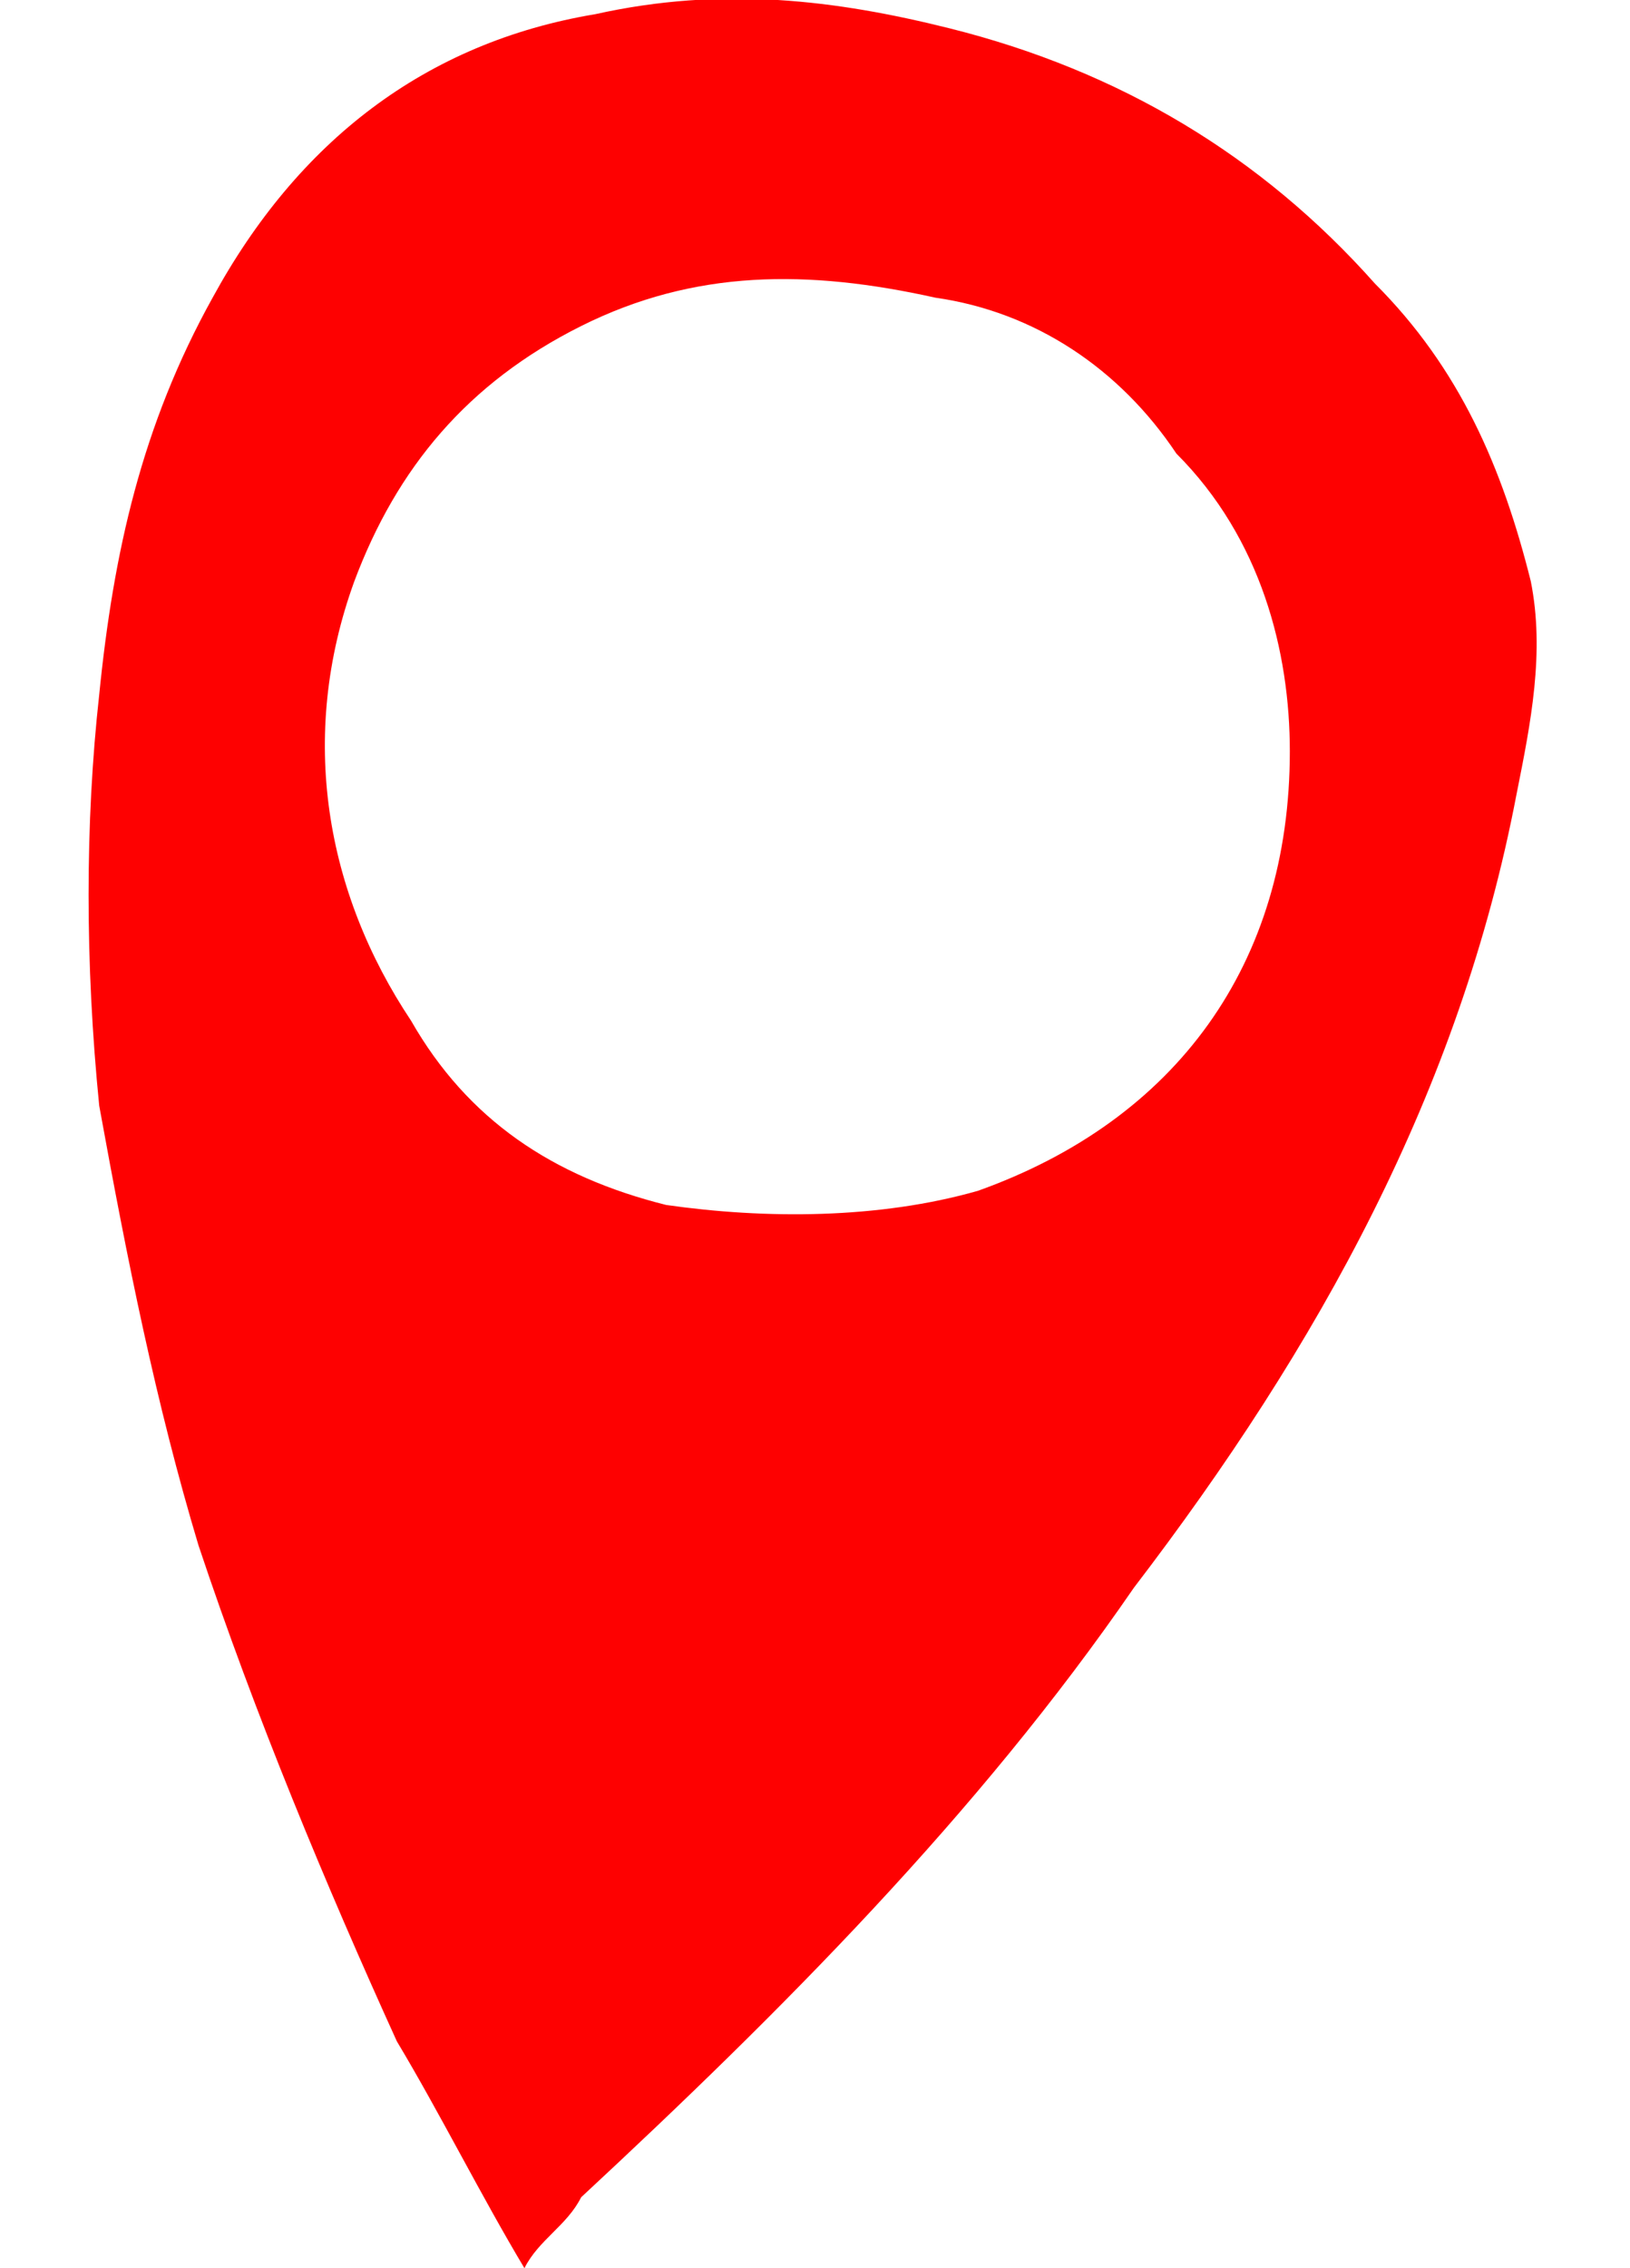 <?xml version="1.0" encoding="utf-8"?>
<!-- Generator: Adobe Illustrator 25.0.1, SVG Export Plug-In . SVG Version: 6.00 Build 0)  -->
<svg version="1.1" id="Layer_1" xmlns="http://www.w3.org/2000/svg" xmlns:xlink="http://www.w3.org/1999/xlink" x="0px" y="0px"
	 viewBox="0 0 11.5 16" style="enable-background:new 0 0 11.5 16;" xml:space="preserve">
<style type="text/css">
	.st0{fill:#FE0101;}
</style>
<g>
	<path class="st0" d="M3.7,16c-0.3-0.5-0.6-1.1-0.9-1.6c-0.5-1.1-1-2.3-1.4-3.5c-0.3-1-0.5-2-0.7-3.1c-0.1-1-0.1-2,0-2.9
		c0.1-1,0.3-1.9,0.8-2.8C2.1,1,3,0.3,4.2,0.1C5.1-0.1,5.9,0,6.7,0.2C7.9,0.5,8.9,1.1,9.7,2c0.6,0.6,0.9,1.3,1.1,2.1
		c0.1,0.5,0,1-0.1,1.5c-0.4,2.1-1.4,3.9-2.7,5.6c-1.1,1.6-2.5,3-3.9,4.3C4,15.7,3.8,15.8,3.7,16z M9.1,5.3c0-0.7-0.2-1.5-0.8-2.1
		C7.9,2.6,7.3,2.2,6.6,2.1C5.7,1.9,4.9,1.9,4.1,2.3c-0.8,0.4-1.3,1-1.6,1.8C2.1,5.2,2.3,6.3,2.9,7.2c0.4,0.7,1,1.1,1.8,1.3
		c0.7,0.1,1.5,0.1,2.2-0.1C8.3,7.9,9.1,6.8,9.1,5.3z"/>
</g>
</svg>
